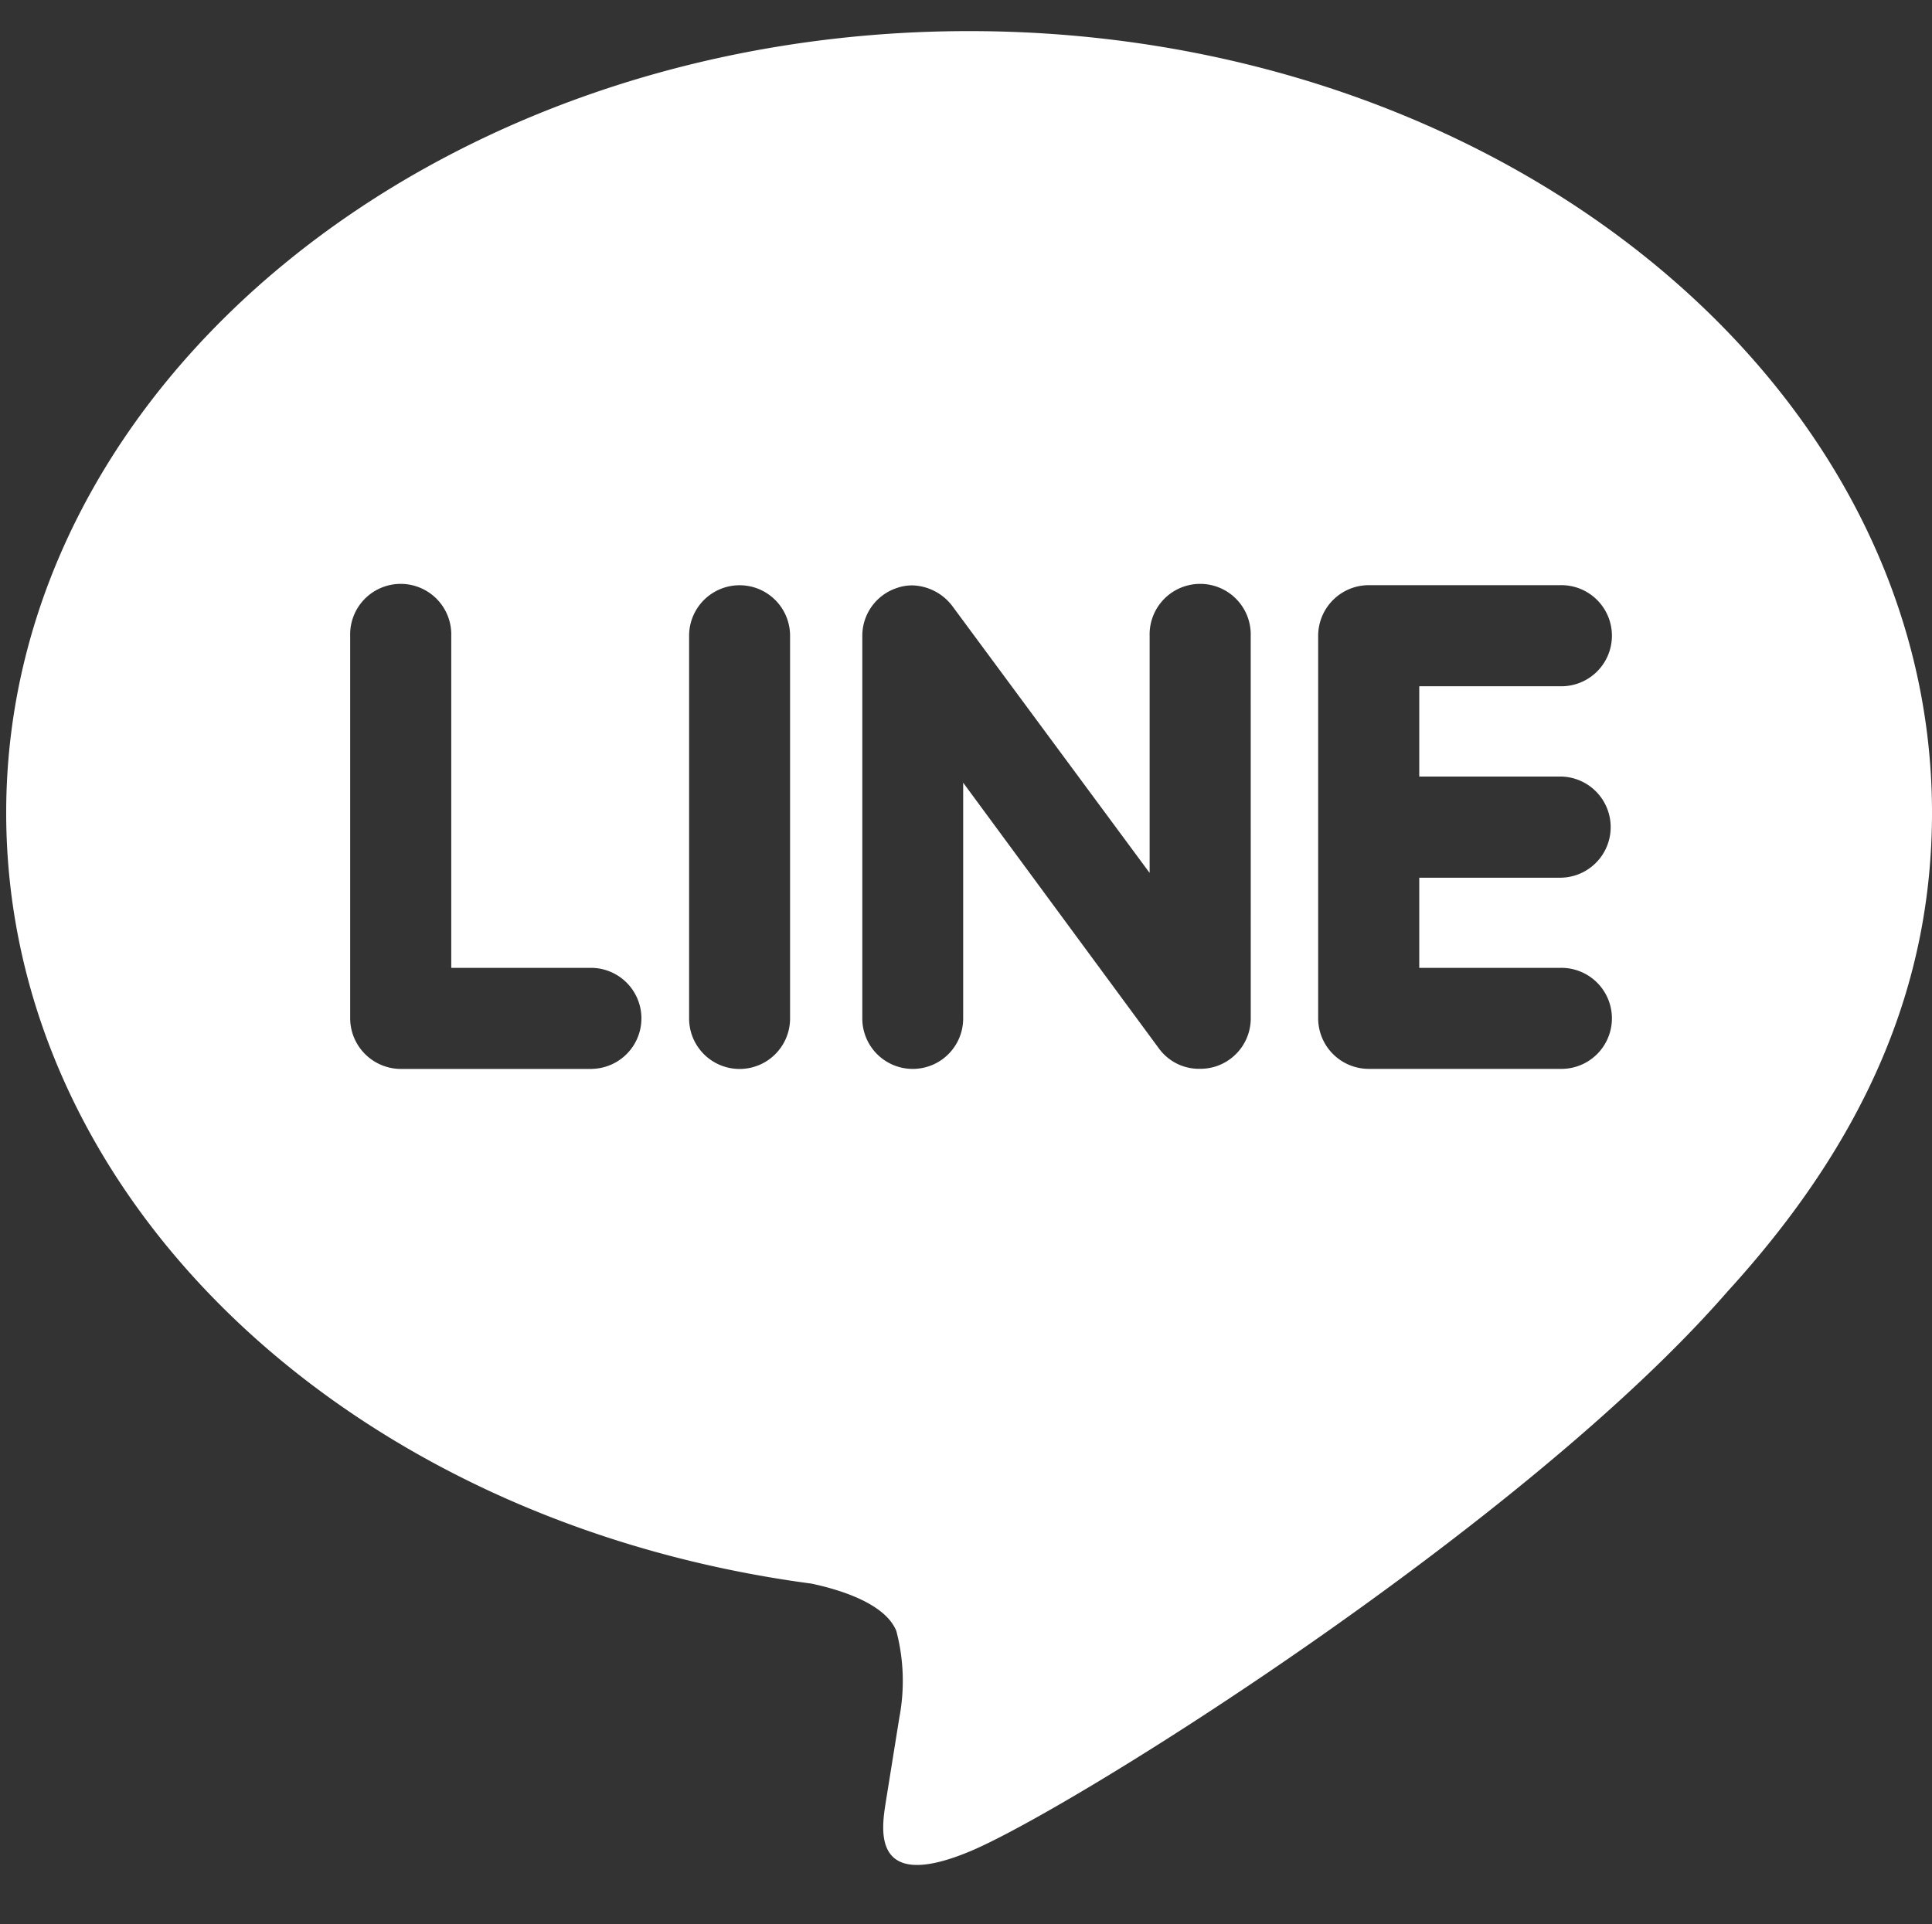 <svg xmlns="http://www.w3.org/2000/svg" width="58.004" height="57.782" viewBox="0 0 58.004 57.782"><rect x="0" y="0" width="58.004" height="57.782" fill="#333333" stroke="none"/><g id="line_b" transform="translate(-563.91 -334.092)"><rect id="&#x9577;&#x65B9;&#x5F62;_24854" data-name="&#x9577;&#x65B9;&#x5F62; 24854" width="57.782" height="57.782" transform="translate(563.91 334.092)" fill="none"></rect><path id="&#x30D1;&#x30B9;_40044" data-name="&#x30D1;&#x30B9; 40044" d="M46.652,22.955a1.519,1.519,0,0,1,0,3.038H42.424V28.7h4.228a1.517,1.517,0,1,1,0,3.033H40.9a1.52,1.52,0,0,1-1.511-1.515V18.727a1.522,1.522,0,0,1,1.518-1.518h5.748a1.518,1.518,0,1,1-.007,3.035H42.424v2.711ZM37.365,30.22a1.516,1.516,0,0,1-1.041,1.436,1.556,1.556,0,0,1-.479.075,1.489,1.489,0,0,1-1.229-.6l-5.885-7.991V30.22a1.514,1.514,0,1,1-3.028,0V18.727a1.51,1.51,0,0,1,1.036-1.433,1.4,1.4,0,0,1,.467-.079,1.561,1.561,0,0,1,1.193.612l5.93,8.022V18.727a1.518,1.518,0,1,1,3.035,0Zm-13.831,0a1.515,1.515,0,1,1-3.031,0V18.727a1.515,1.515,0,1,1,3.031,0Zm-5.941,1.515H11.845a1.526,1.526,0,0,1-1.518-1.515V18.727a1.518,1.518,0,1,1,3.035,0V28.7h4.231a1.517,1.517,0,0,1,0,3.033m40.225-7.694C57.818,11.1,44.845.572,28.909.572S0,11.1,0,24.041c0,11.59,10.287,21.3,24.175,23.148.942.2,2.224.622,2.549,1.421a5.885,5.885,0,0,1,.091,2.6L26.42,53.67c-.108.725-.578,2.857,2.527,1.554S45.609,45.4,51.679,38.418c4.154-4.551,6.139-9.21,6.139-14.377" transform="translate(564.096 334.454)" fill="#fff"></path></g></svg>